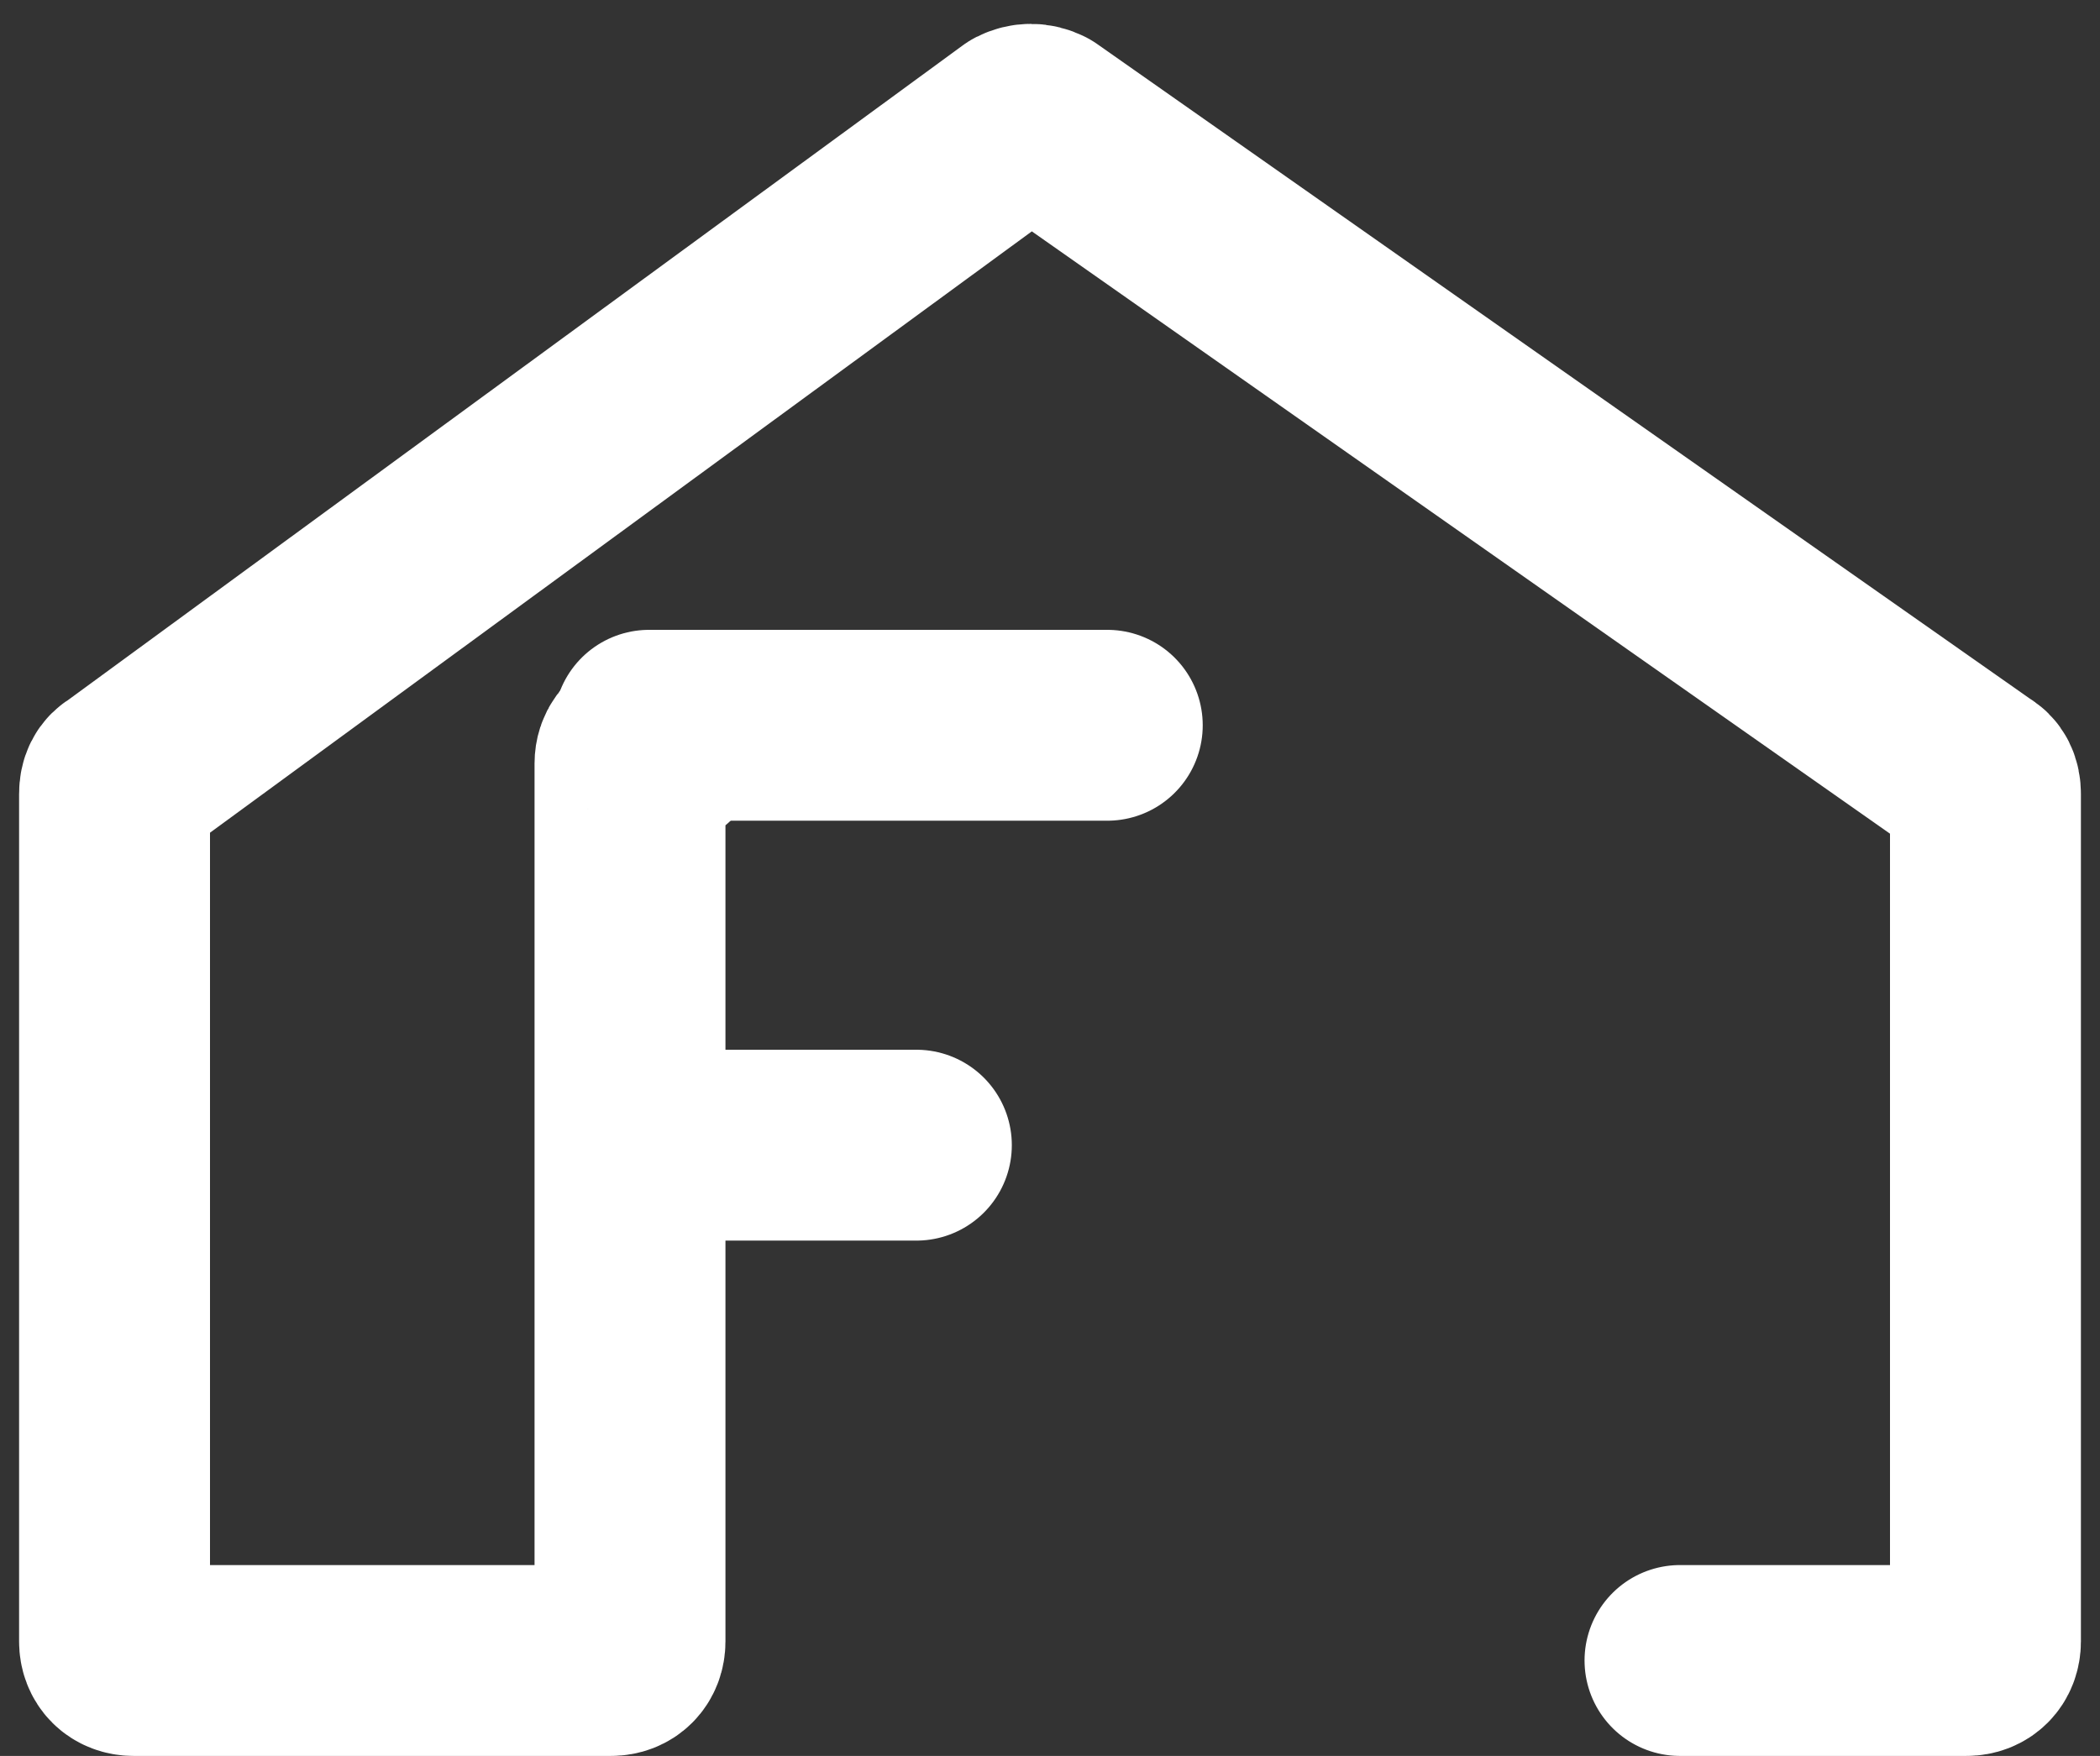 <?xml version="1.0" encoding="UTF-8"?>
<svg xmlns="http://www.w3.org/2000/svg" version="1.2" viewBox="0 0 55 46" width="55" height="46">
  <rect x="0" y="0" width="55" height="46" fill="#333333" stroke="none"/>
  <style>.a{fill:none;stroke:#fff;stroke-linecap:round;stroke-linejoin:round;stroke-width:5}</style>
  <path class="a" d="m44 43.5h7.5c0.3 0 0.5-0.2 0.5-0.5v-22.2q0-0.3-0.2-0.4l-24.5-17.2c-0.2-0.1-0.4-0.1-0.6 0l-23.5 17.2q-0.2 0.1-0.2 0.4v22.2c0 0.3 0.2 0.5 0.5 0.5h12.5c0.3 0 0.5-0.2 0.5-0.5v-23c0-0.5 0.6-0.7 0.9-0.3"></path>
  <path class="a" d="m34 20"></path>
  <path class="a" d="m17 19h12z"></path>
  <path class="a" d="m17 30h7"></path>
</svg>
